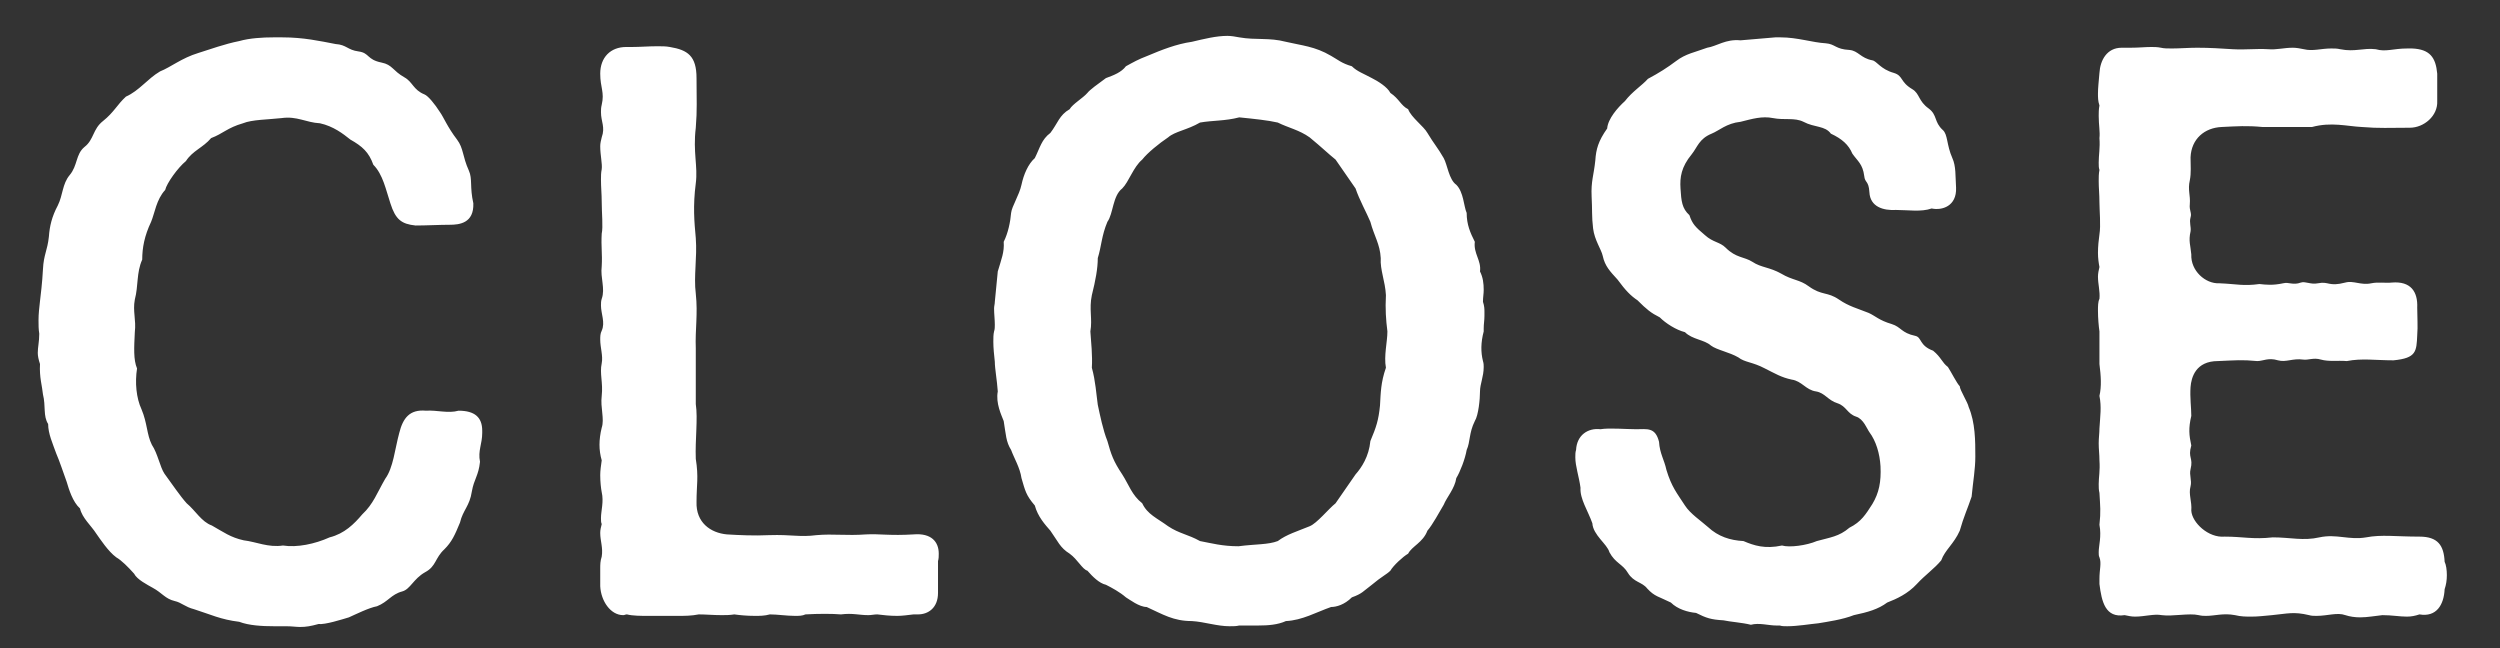 <svg width="54" height="14" viewBox="0 0 54 14" fill="none" xmlns="http://www.w3.org/2000/svg">
<rect x="0" y="0" width="54" height="14" fill="#333333" stroke="none"/>
<mask id="mask0_40_111" style="mask-type:alpha" maskUnits="userSpaceOnUse" x="0" y="0" width="54" height="14">
<rect width="54" height="14" fill="#D9D9D9"/>
</mask>
<g mask="url(#mask0_40_111)">
<path d="M10.416 9.303V9.351C10.416 9.591 10.32 9.735 10.368 9.975C10.336 10.279 10.24 10.343 10.192 10.615C10.144 10.935 10 11.015 9.936 11.287C9.824 11.559 9.76 11.703 9.6 11.863C9.392 12.055 9.424 12.231 9.184 12.359C8.928 12.503 8.864 12.727 8.688 12.775C8.448 12.839 8.384 12.999 8.144 13.095C7.968 13.127 7.68 13.271 7.536 13.335C7.376 13.383 7.024 13.495 6.88 13.479C6.704 13.527 6.608 13.543 6.48 13.543C6.4 13.543 6.304 13.527 6.176 13.527H5.92C5.664 13.527 5.376 13.511 5.168 13.431C4.768 13.383 4.544 13.271 4.192 13.159C4 13.111 3.92 13.015 3.776 12.983C3.568 12.935 3.504 12.807 3.296 12.695C3.184 12.631 2.96 12.519 2.896 12.391C2.768 12.247 2.624 12.103 2.512 12.039C2.336 11.911 2.16 11.639 2.08 11.527C1.968 11.351 1.776 11.191 1.728 10.983C1.568 10.839 1.488 10.567 1.44 10.407C1.376 10.231 1.28 9.943 1.216 9.799C1.136 9.575 1.04 9.367 1.04 9.159C0.928 8.983 0.992 8.775 0.928 8.519C0.912 8.343 0.848 8.151 0.864 7.863C0.832 7.767 0.816 7.687 0.816 7.623C0.816 7.495 0.848 7.383 0.848 7.207C0.832 7.111 0.832 7.015 0.832 6.919C0.832 6.775 0.848 6.647 0.864 6.503C0.88 6.359 0.912 6.119 0.928 5.815C0.944 5.495 1.024 5.415 1.056 5.111C1.072 4.887 1.12 4.679 1.248 4.439C1.36 4.215 1.344 3.975 1.504 3.783C1.68 3.575 1.632 3.335 1.824 3.175C2.032 3.015 2 2.791 2.224 2.615C2.464 2.423 2.528 2.263 2.72 2.087C3.008 1.959 3.184 1.703 3.456 1.543C3.696 1.447 3.92 1.255 4.288 1.143C4.544 1.063 4.848 0.951 5.168 0.887C5.392 0.823 5.68 0.807 5.904 0.807H6.096C6.56 0.807 6.912 0.887 7.248 0.951C7.488 0.967 7.504 1.079 7.744 1.111C7.984 1.143 7.92 1.287 8.24 1.351C8.48 1.399 8.48 1.527 8.736 1.671C8.912 1.767 8.928 1.943 9.168 2.039C9.248 2.071 9.392 2.247 9.504 2.423C9.584 2.535 9.664 2.743 9.872 3.015C10.016 3.207 9.984 3.367 10.128 3.687C10.208 3.863 10.144 4.039 10.224 4.391C10.24 4.823 9.92 4.855 9.712 4.855C9.504 4.855 9.2 4.871 8.976 4.871C8.672 4.839 8.544 4.743 8.432 4.391C8.336 4.103 8.272 3.767 8.064 3.559C7.968 3.287 7.824 3.159 7.568 3.015C7.408 2.887 7.2 2.727 6.912 2.663C6.608 2.647 6.416 2.503 6.08 2.551C5.792 2.583 5.44 2.583 5.248 2.663C4.912 2.759 4.816 2.887 4.56 2.983C4.384 3.191 4.16 3.255 4.016 3.479C3.84 3.623 3.6 3.959 3.568 4.103C3.376 4.311 3.344 4.599 3.264 4.791C3.12 5.095 3.072 5.351 3.072 5.607C2.944 5.895 2.992 6.167 2.912 6.471C2.864 6.727 2.944 6.903 2.912 7.175C2.896 7.511 2.88 7.767 2.96 7.959C2.912 8.263 2.944 8.599 3.056 8.839C3.184 9.143 3.168 9.383 3.28 9.607C3.408 9.799 3.456 10.087 3.552 10.231C3.728 10.471 3.888 10.711 4.032 10.871C4.224 11.031 4.352 11.271 4.576 11.351C4.832 11.495 4.976 11.607 5.264 11.671C5.536 11.703 5.792 11.831 6.112 11.783C6.416 11.831 6.8 11.751 7.12 11.607C7.44 11.527 7.648 11.319 7.824 11.111C8.064 10.887 8.144 10.647 8.32 10.343C8.496 10.103 8.528 9.703 8.624 9.351C8.704 9.031 8.848 8.839 9.2 8.871C9.44 8.855 9.68 8.935 9.904 8.871C10.256 8.871 10.416 9.015 10.416 9.303ZM20.261 12.119V12.807C20.261 13.127 20.053 13.271 19.829 13.271H19.733C19.605 13.287 19.477 13.303 19.381 13.303C19.221 13.303 19.077 13.287 18.949 13.271C18.885 13.271 18.821 13.287 18.757 13.287C18.549 13.287 18.421 13.239 18.165 13.271C17.973 13.255 17.685 13.255 17.397 13.271C17.333 13.303 17.253 13.303 17.173 13.303C16.997 13.303 16.789 13.271 16.629 13.271C16.517 13.303 16.405 13.303 16.309 13.303C16.133 13.303 15.973 13.287 15.861 13.271C15.765 13.287 15.669 13.287 15.589 13.287C15.413 13.287 15.237 13.271 15.093 13.271C14.933 13.303 14.789 13.303 14.629 13.303H14.005C13.845 13.303 13.669 13.303 13.541 13.271C13.509 13.271 13.493 13.287 13.461 13.287C13.189 13.287 12.981 12.983 12.965 12.663V12.279C12.965 12.199 12.965 12.119 12.997 12.023C13.029 11.831 12.965 11.687 12.965 11.511C12.965 11.447 12.981 11.383 12.997 11.319C12.981 11.287 12.981 11.239 12.981 11.191C12.981 11.031 13.045 10.839 12.997 10.631C12.981 10.551 12.965 10.407 12.965 10.263C12.965 10.167 12.981 10.055 12.997 9.943C12.965 9.831 12.949 9.719 12.949 9.607C12.949 9.495 12.965 9.367 12.997 9.239C13.061 9.047 12.965 8.807 12.997 8.551C13.029 8.263 12.949 8.071 12.997 7.847C13.029 7.687 12.965 7.511 12.965 7.335C12.965 7.271 12.965 7.207 12.997 7.143C13.077 6.967 12.981 6.775 12.981 6.599C12.981 6.551 12.981 6.503 12.997 6.455C13.077 6.231 12.965 6.007 12.997 5.751C13.013 5.479 12.981 5.335 12.997 5.047C13.029 4.903 12.997 4.599 12.997 4.359C12.997 4.199 12.981 4.039 12.981 3.879C12.981 3.799 12.981 3.735 12.997 3.655C13.013 3.543 12.965 3.351 12.965 3.159C12.965 3.095 12.981 3.031 12.997 2.967C13.077 2.743 12.981 2.631 12.981 2.423C12.981 2.375 12.981 2.327 12.997 2.263C13.061 1.991 12.965 1.895 12.965 1.591C12.965 1.239 13.189 1.015 13.525 1.015H13.653C13.813 1.015 14.021 0.999 14.197 0.999C14.293 0.999 14.389 0.999 14.469 1.015C14.853 1.079 15.045 1.207 15.045 1.687C15.045 2.167 15.061 2.359 15.029 2.759C14.965 3.287 15.077 3.591 15.029 3.959C14.965 4.455 14.997 4.791 15.029 5.143C15.061 5.575 14.981 5.959 15.029 6.343C15.077 6.791 15.013 7.111 15.029 7.527V8.727C15.077 9.047 15.013 9.495 15.029 9.911C15.093 10.311 15.045 10.471 15.045 10.839C15.029 11.287 15.349 11.511 15.701 11.543C15.957 11.559 16.293 11.575 16.613 11.559C17.109 11.543 17.269 11.607 17.637 11.559C18.005 11.527 18.277 11.575 18.709 11.543C18.997 11.527 19.221 11.575 19.733 11.543C20.117 11.511 20.277 11.703 20.277 11.959C20.277 12.007 20.277 12.071 20.261 12.119ZM32.032 6.519C32.064 6.615 32.064 6.679 32.064 6.743C32.064 6.775 32.064 6.791 32.064 6.823C32.064 6.919 32.048 6.999 32.048 7.095V7.159C31.984 7.399 31.984 7.607 32.032 7.799C32.048 7.847 32.048 7.895 32.048 7.927C32.048 8.135 31.968 8.295 31.968 8.455C31.968 8.615 31.936 8.967 31.856 9.095C31.728 9.351 31.76 9.543 31.68 9.719C31.648 9.911 31.536 10.199 31.456 10.327C31.424 10.551 31.248 10.743 31.184 10.903C31.088 11.063 30.944 11.335 30.832 11.463C30.736 11.719 30.496 11.799 30.416 11.959C30.304 12.023 30.096 12.215 30.032 12.327C29.952 12.407 29.84 12.455 29.632 12.631C29.44 12.775 29.424 12.823 29.2 12.903C29.04 13.063 28.864 13.111 28.752 13.111C28.432 13.223 28.128 13.399 27.776 13.415C27.6 13.495 27.392 13.511 27.184 13.511H26.768C26.704 13.527 26.64 13.527 26.56 13.527C26.288 13.527 26.016 13.431 25.744 13.415C25.344 13.415 25.12 13.271 24.768 13.111C24.608 13.111 24.4 12.951 24.32 12.903C24.192 12.791 24.016 12.695 23.888 12.631C23.744 12.599 23.6 12.455 23.488 12.327C23.376 12.295 23.28 12.087 23.104 11.959C22.896 11.831 22.848 11.687 22.688 11.463C22.576 11.335 22.416 11.159 22.352 10.919C22.16 10.695 22.144 10.599 22.064 10.327C22.032 10.103 21.904 9.895 21.84 9.719C21.728 9.543 21.728 9.383 21.68 9.095C21.632 8.967 21.504 8.711 21.552 8.455C21.536 8.215 21.488 7.959 21.488 7.815C21.472 7.671 21.456 7.511 21.456 7.383C21.456 7.303 21.456 7.223 21.472 7.159C21.488 7.111 21.488 7.063 21.488 7.015C21.488 6.903 21.472 6.775 21.472 6.663C21.472 6.615 21.488 6.567 21.488 6.519L21.552 5.863C21.632 5.591 21.696 5.447 21.68 5.223C21.776 5.031 21.824 4.791 21.84 4.599C21.856 4.455 22.016 4.215 22.064 3.991C22.112 3.767 22.208 3.543 22.352 3.415C22.464 3.191 22.496 3.015 22.688 2.871C22.848 2.663 22.88 2.487 23.104 2.359C23.168 2.247 23.392 2.119 23.488 2.007C23.536 1.943 23.712 1.815 23.888 1.687C24.064 1.623 24.224 1.559 24.32 1.431C24.496 1.335 24.576 1.287 24.784 1.207C25.088 1.079 25.408 0.951 25.744 0.903C26.016 0.839 26.272 0.775 26.512 0.775C26.592 0.775 26.688 0.791 26.768 0.807C27.136 0.871 27.408 0.807 27.776 0.903C28.112 0.983 28.4 0.999 28.752 1.207C28.896 1.287 28.976 1.367 29.2 1.431C29.312 1.543 29.456 1.591 29.632 1.687C29.76 1.751 29.968 1.879 30.032 2.007C30.224 2.135 30.256 2.279 30.416 2.359C30.48 2.535 30.752 2.727 30.832 2.871C30.976 3.111 31.056 3.191 31.184 3.415C31.264 3.559 31.296 3.879 31.456 3.991C31.616 4.151 31.616 4.455 31.68 4.599C31.68 4.855 31.76 5.031 31.856 5.223C31.824 5.479 32 5.623 31.968 5.863C32.032 5.991 32.048 6.119 32.048 6.263C32.048 6.343 32.032 6.423 32.032 6.519ZM29.936 7.943C29.888 7.687 29.968 7.383 29.968 7.159C29.936 6.903 29.92 6.679 29.936 6.375C29.92 6.071 29.808 5.831 29.824 5.575C29.808 5.271 29.68 5.095 29.6 4.791C29.52 4.599 29.36 4.311 29.28 4.071L28.848 3.447C28.688 3.319 28.56 3.191 28.288 2.967C28.064 2.807 27.824 2.759 27.6 2.647C27.392 2.599 27.088 2.567 26.768 2.535C26.464 2.615 26.192 2.599 25.92 2.647C25.648 2.807 25.376 2.839 25.232 2.967C25.04 3.095 24.784 3.303 24.672 3.447C24.48 3.607 24.384 3.927 24.24 4.071C24.032 4.231 24.048 4.615 23.92 4.791C23.792 5.095 23.792 5.319 23.712 5.575C23.712 5.799 23.664 6.055 23.584 6.375C23.52 6.679 23.6 6.887 23.552 7.159C23.568 7.383 23.6 7.687 23.584 7.943C23.664 8.231 23.68 8.519 23.712 8.743C23.76 8.967 23.824 9.287 23.92 9.527C24 9.815 24.048 9.959 24.24 10.247C24.384 10.471 24.448 10.695 24.672 10.871C24.784 11.111 24.992 11.191 25.232 11.367C25.472 11.527 25.664 11.543 25.92 11.687C26.176 11.735 26.4 11.799 26.752 11.799C27.12 11.751 27.392 11.767 27.6 11.687C27.792 11.543 28.016 11.479 28.288 11.367C28.448 11.303 28.688 10.999 28.848 10.871L29.28 10.247C29.408 10.103 29.568 9.863 29.6 9.527C29.728 9.223 29.776 9.079 29.808 8.759C29.824 8.487 29.824 8.263 29.936 7.943ZM42.523 8.791C42.667 9.127 42.667 9.527 42.667 9.863C42.667 10.135 42.619 10.391 42.587 10.727C42.507 10.967 42.411 11.175 42.331 11.463C42.203 11.751 42.011 11.879 41.931 12.103C41.787 12.279 41.579 12.423 41.403 12.615C41.211 12.823 40.971 12.935 40.763 13.015C40.571 13.159 40.347 13.223 40.043 13.287C39.803 13.383 39.467 13.431 39.275 13.463C39.099 13.479 38.827 13.527 38.603 13.527C38.539 13.527 38.491 13.527 38.443 13.511H38.363C38.203 13.511 37.995 13.447 37.819 13.495C37.627 13.447 37.371 13.431 37.227 13.399C36.955 13.383 36.859 13.351 36.635 13.239C36.459 13.223 36.235 13.159 36.091 13.015C35.835 12.887 35.739 12.887 35.579 12.711C35.467 12.567 35.291 12.583 35.163 12.375C35.051 12.183 34.891 12.167 34.763 11.927C34.715 11.751 34.411 11.559 34.395 11.303C34.299 11.031 34.123 10.775 34.139 10.535C34.107 10.295 34.027 10.071 34.027 9.879C34.027 9.815 34.027 9.767 34.043 9.719C34.059 9.399 34.299 9.239 34.571 9.271C34.763 9.239 35.115 9.271 35.339 9.271C35.579 9.271 35.755 9.223 35.835 9.543C35.851 9.799 35.947 9.927 35.995 10.151C36.107 10.519 36.219 10.647 36.395 10.919C36.507 11.095 36.747 11.255 36.891 11.383C37.115 11.591 37.371 11.671 37.659 11.687C37.883 11.783 38.123 11.863 38.491 11.783C38.651 11.831 39.019 11.783 39.243 11.687C39.531 11.607 39.723 11.591 39.947 11.399C40.203 11.271 40.299 11.111 40.443 10.887C40.587 10.647 40.635 10.407 40.619 10.071C40.603 9.799 40.523 9.527 40.379 9.335C40.331 9.271 40.251 9.047 40.091 8.999C39.899 8.935 39.883 8.775 39.691 8.711C39.483 8.647 39.419 8.487 39.227 8.455C39.003 8.423 38.923 8.231 38.699 8.199C38.475 8.151 38.347 8.071 38.123 7.959C37.851 7.815 37.691 7.831 37.547 7.719C37.355 7.607 37.083 7.559 36.955 7.463C36.811 7.335 36.555 7.335 36.395 7.175C36.203 7.127 35.979 6.983 35.851 6.855C35.659 6.759 35.563 6.679 35.371 6.487C35.227 6.391 35.115 6.279 34.939 6.039C34.779 5.863 34.667 5.751 34.619 5.527C34.587 5.383 34.443 5.191 34.411 4.935C34.379 4.679 34.395 4.519 34.379 4.247C34.363 3.911 34.427 3.783 34.459 3.463C34.475 3.223 34.523 3.047 34.715 2.775C34.731 2.567 34.939 2.327 35.099 2.183C35.259 1.975 35.467 1.847 35.595 1.703C35.835 1.575 36.011 1.463 36.203 1.319C36.411 1.159 36.619 1.127 36.875 1.031C37.083 0.999 37.275 0.839 37.595 0.871L38.347 0.807H38.459C38.827 0.807 39.147 0.919 39.435 0.935C39.643 0.951 39.643 1.063 39.947 1.079C40.139 1.095 40.187 1.255 40.443 1.303C40.539 1.319 40.619 1.495 40.907 1.575C41.115 1.639 41.035 1.767 41.307 1.927C41.467 2.023 41.435 2.183 41.659 2.343C41.851 2.487 41.771 2.631 41.963 2.807C42.075 2.903 42.043 3.127 42.171 3.415C42.251 3.591 42.235 3.799 42.251 4.055C42.267 4.455 41.947 4.551 41.723 4.503C41.499 4.583 41.211 4.535 40.955 4.535C40.683 4.551 40.395 4.471 40.379 4.151C40.363 3.895 40.283 3.959 40.267 3.799C40.235 3.543 40.123 3.479 40.011 3.319C39.931 3.127 39.787 2.999 39.547 2.887C39.419 2.711 39.195 2.759 38.955 2.631C38.763 2.535 38.539 2.599 38.299 2.551C38.059 2.503 37.851 2.567 37.595 2.631C37.291 2.663 37.131 2.823 36.971 2.887C36.699 2.999 36.667 3.175 36.539 3.335C36.315 3.607 36.283 3.831 36.299 4.071C36.315 4.343 36.331 4.503 36.491 4.647C36.555 4.839 36.619 4.903 36.827 5.079C37.003 5.239 37.147 5.223 37.275 5.351C37.499 5.575 37.675 5.543 37.851 5.655C38.043 5.783 38.219 5.767 38.475 5.911C38.715 6.055 38.875 6.039 39.067 6.183C39.355 6.391 39.467 6.295 39.723 6.471C39.931 6.615 40.123 6.663 40.363 6.759C40.507 6.823 40.587 6.919 40.859 6.999C41.067 7.063 41.067 7.191 41.371 7.255C41.515 7.287 41.451 7.463 41.755 7.575C41.931 7.719 41.947 7.831 42.075 7.927C42.139 8.023 42.267 8.279 42.331 8.343C42.331 8.423 42.507 8.695 42.523 8.791ZM52.804 12.135C52.836 12.199 52.852 12.311 52.852 12.423C52.852 12.535 52.836 12.631 52.804 12.727C52.788 13.063 52.628 13.335 52.26 13.271C52.164 13.303 52.084 13.319 51.988 13.319C51.828 13.319 51.668 13.287 51.46 13.287C51.3 13.303 51.14 13.335 50.98 13.335C50.868 13.335 50.756 13.319 50.66 13.287C50.484 13.223 50.276 13.303 50.036 13.303C49.988 13.303 49.924 13.303 49.876 13.287C49.54 13.207 49.412 13.255 49.076 13.287C48.9 13.303 48.772 13.319 48.628 13.319C48.516 13.319 48.404 13.319 48.276 13.287C48.02 13.239 47.844 13.303 47.652 13.303C47.604 13.303 47.556 13.303 47.492 13.287C47.284 13.239 46.932 13.319 46.692 13.287C46.532 13.255 46.324 13.319 46.116 13.319C46.036 13.319 45.972 13.303 45.892 13.287C45.476 13.351 45.396 12.999 45.348 12.615C45.348 12.567 45.348 12.535 45.348 12.503C45.348 12.295 45.396 12.167 45.348 12.039C45.332 12.007 45.332 11.975 45.332 11.927C45.332 11.783 45.396 11.591 45.348 11.335C45.38 11.047 45.364 10.935 45.348 10.647C45.332 10.583 45.332 10.519 45.332 10.455C45.332 10.311 45.364 10.167 45.348 9.943C45.348 9.815 45.332 9.703 45.332 9.575C45.332 9.463 45.348 9.351 45.348 9.255C45.364 8.983 45.396 8.791 45.348 8.551C45.396 8.343 45.38 8.119 45.348 7.863C45.348 7.671 45.348 7.543 45.348 7.399C45.348 7.319 45.348 7.239 45.348 7.159C45.332 7.047 45.316 6.871 45.316 6.711C45.316 6.615 45.316 6.519 45.348 6.455C45.364 6.295 45.316 6.135 45.316 5.975C45.316 5.911 45.332 5.831 45.348 5.767C45.332 5.687 45.316 5.575 45.316 5.463C45.316 5.319 45.332 5.175 45.348 5.063C45.38 4.871 45.348 4.535 45.348 4.375C45.348 4.199 45.332 4.055 45.332 3.911C45.332 3.831 45.332 3.751 45.348 3.671C45.332 3.623 45.332 3.575 45.332 3.511C45.332 3.351 45.364 3.191 45.348 2.983C45.364 2.855 45.332 2.695 45.332 2.503C45.332 2.439 45.332 2.359 45.348 2.279C45.316 2.183 45.316 2.103 45.316 2.023C45.316 1.895 45.332 1.767 45.348 1.575C45.364 1.303 45.508 1.031 45.828 1.031H46.02C46.196 1.031 46.34 1.015 46.468 1.015C46.532 1.015 46.596 1.015 46.676 1.031C46.74 1.047 46.82 1.047 46.916 1.047C47.076 1.047 47.284 1.031 47.46 1.031C47.732 1.031 47.972 1.047 48.228 1.063C48.516 1.079 48.724 1.047 48.996 1.063C49.172 1.079 49.332 1.031 49.524 1.031C49.604 1.031 49.684 1.047 49.764 1.063C49.956 1.111 50.132 1.047 50.356 1.047C50.42 1.047 50.484 1.047 50.548 1.063C50.868 1.127 51.044 1.031 51.316 1.063C51.54 1.127 51.684 1.047 52.004 1.047H52.1C52.484 1.063 52.612 1.239 52.644 1.591V2.183C52.66 2.503 52.356 2.759 52.052 2.759C51.604 2.759 51.396 2.775 51.012 2.743C50.692 2.727 50.356 2.631 49.94 2.743H48.868C48.532 2.711 48.324 2.727 47.988 2.743C47.62 2.759 47.332 2.999 47.316 3.399C47.316 3.575 47.332 3.735 47.3 3.895C47.252 4.103 47.316 4.215 47.3 4.407C47.284 4.551 47.348 4.599 47.316 4.695C47.284 4.807 47.332 4.903 47.316 4.999C47.268 5.207 47.316 5.303 47.332 5.495C47.316 5.847 47.636 6.135 47.94 6.119C48.324 6.135 48.452 6.183 48.804 6.135C48.948 6.151 49.092 6.167 49.316 6.119C49.444 6.087 49.524 6.167 49.7 6.103C49.796 6.071 49.908 6.151 50.068 6.119C50.308 6.071 50.292 6.199 50.66 6.103C50.836 6.055 50.996 6.167 51.22 6.119C51.38 6.087 51.524 6.119 51.668 6.103C52.068 6.071 52.228 6.295 52.212 6.647C52.212 6.855 52.228 7.047 52.212 7.239C52.196 7.591 52.196 7.735 51.7 7.783C51.316 7.783 51.012 7.735 50.692 7.799C50.484 7.783 50.308 7.815 50.132 7.767C49.972 7.719 49.86 7.783 49.748 7.767C49.524 7.735 49.38 7.831 49.204 7.783C48.996 7.719 48.884 7.799 48.756 7.799C48.42 7.767 48.292 7.783 47.908 7.799C47.428 7.799 47.332 8.151 47.316 8.359C47.3 8.583 47.332 8.807 47.332 8.983C47.268 9.255 47.284 9.399 47.332 9.623C47.252 9.895 47.38 9.879 47.316 10.135C47.284 10.263 47.348 10.375 47.316 10.503C47.268 10.679 47.348 10.823 47.332 11.031C47.348 11.287 47.7 11.623 48.052 11.591C48.452 11.591 48.66 11.655 49.092 11.607C49.476 11.607 49.748 11.687 50.1 11.607C50.468 11.527 50.74 11.671 51.108 11.607C51.444 11.543 51.748 11.591 52.26 11.591C52.66 11.591 52.788 11.783 52.804 12.135Z" fill="white"/>
</g>
</svg>
